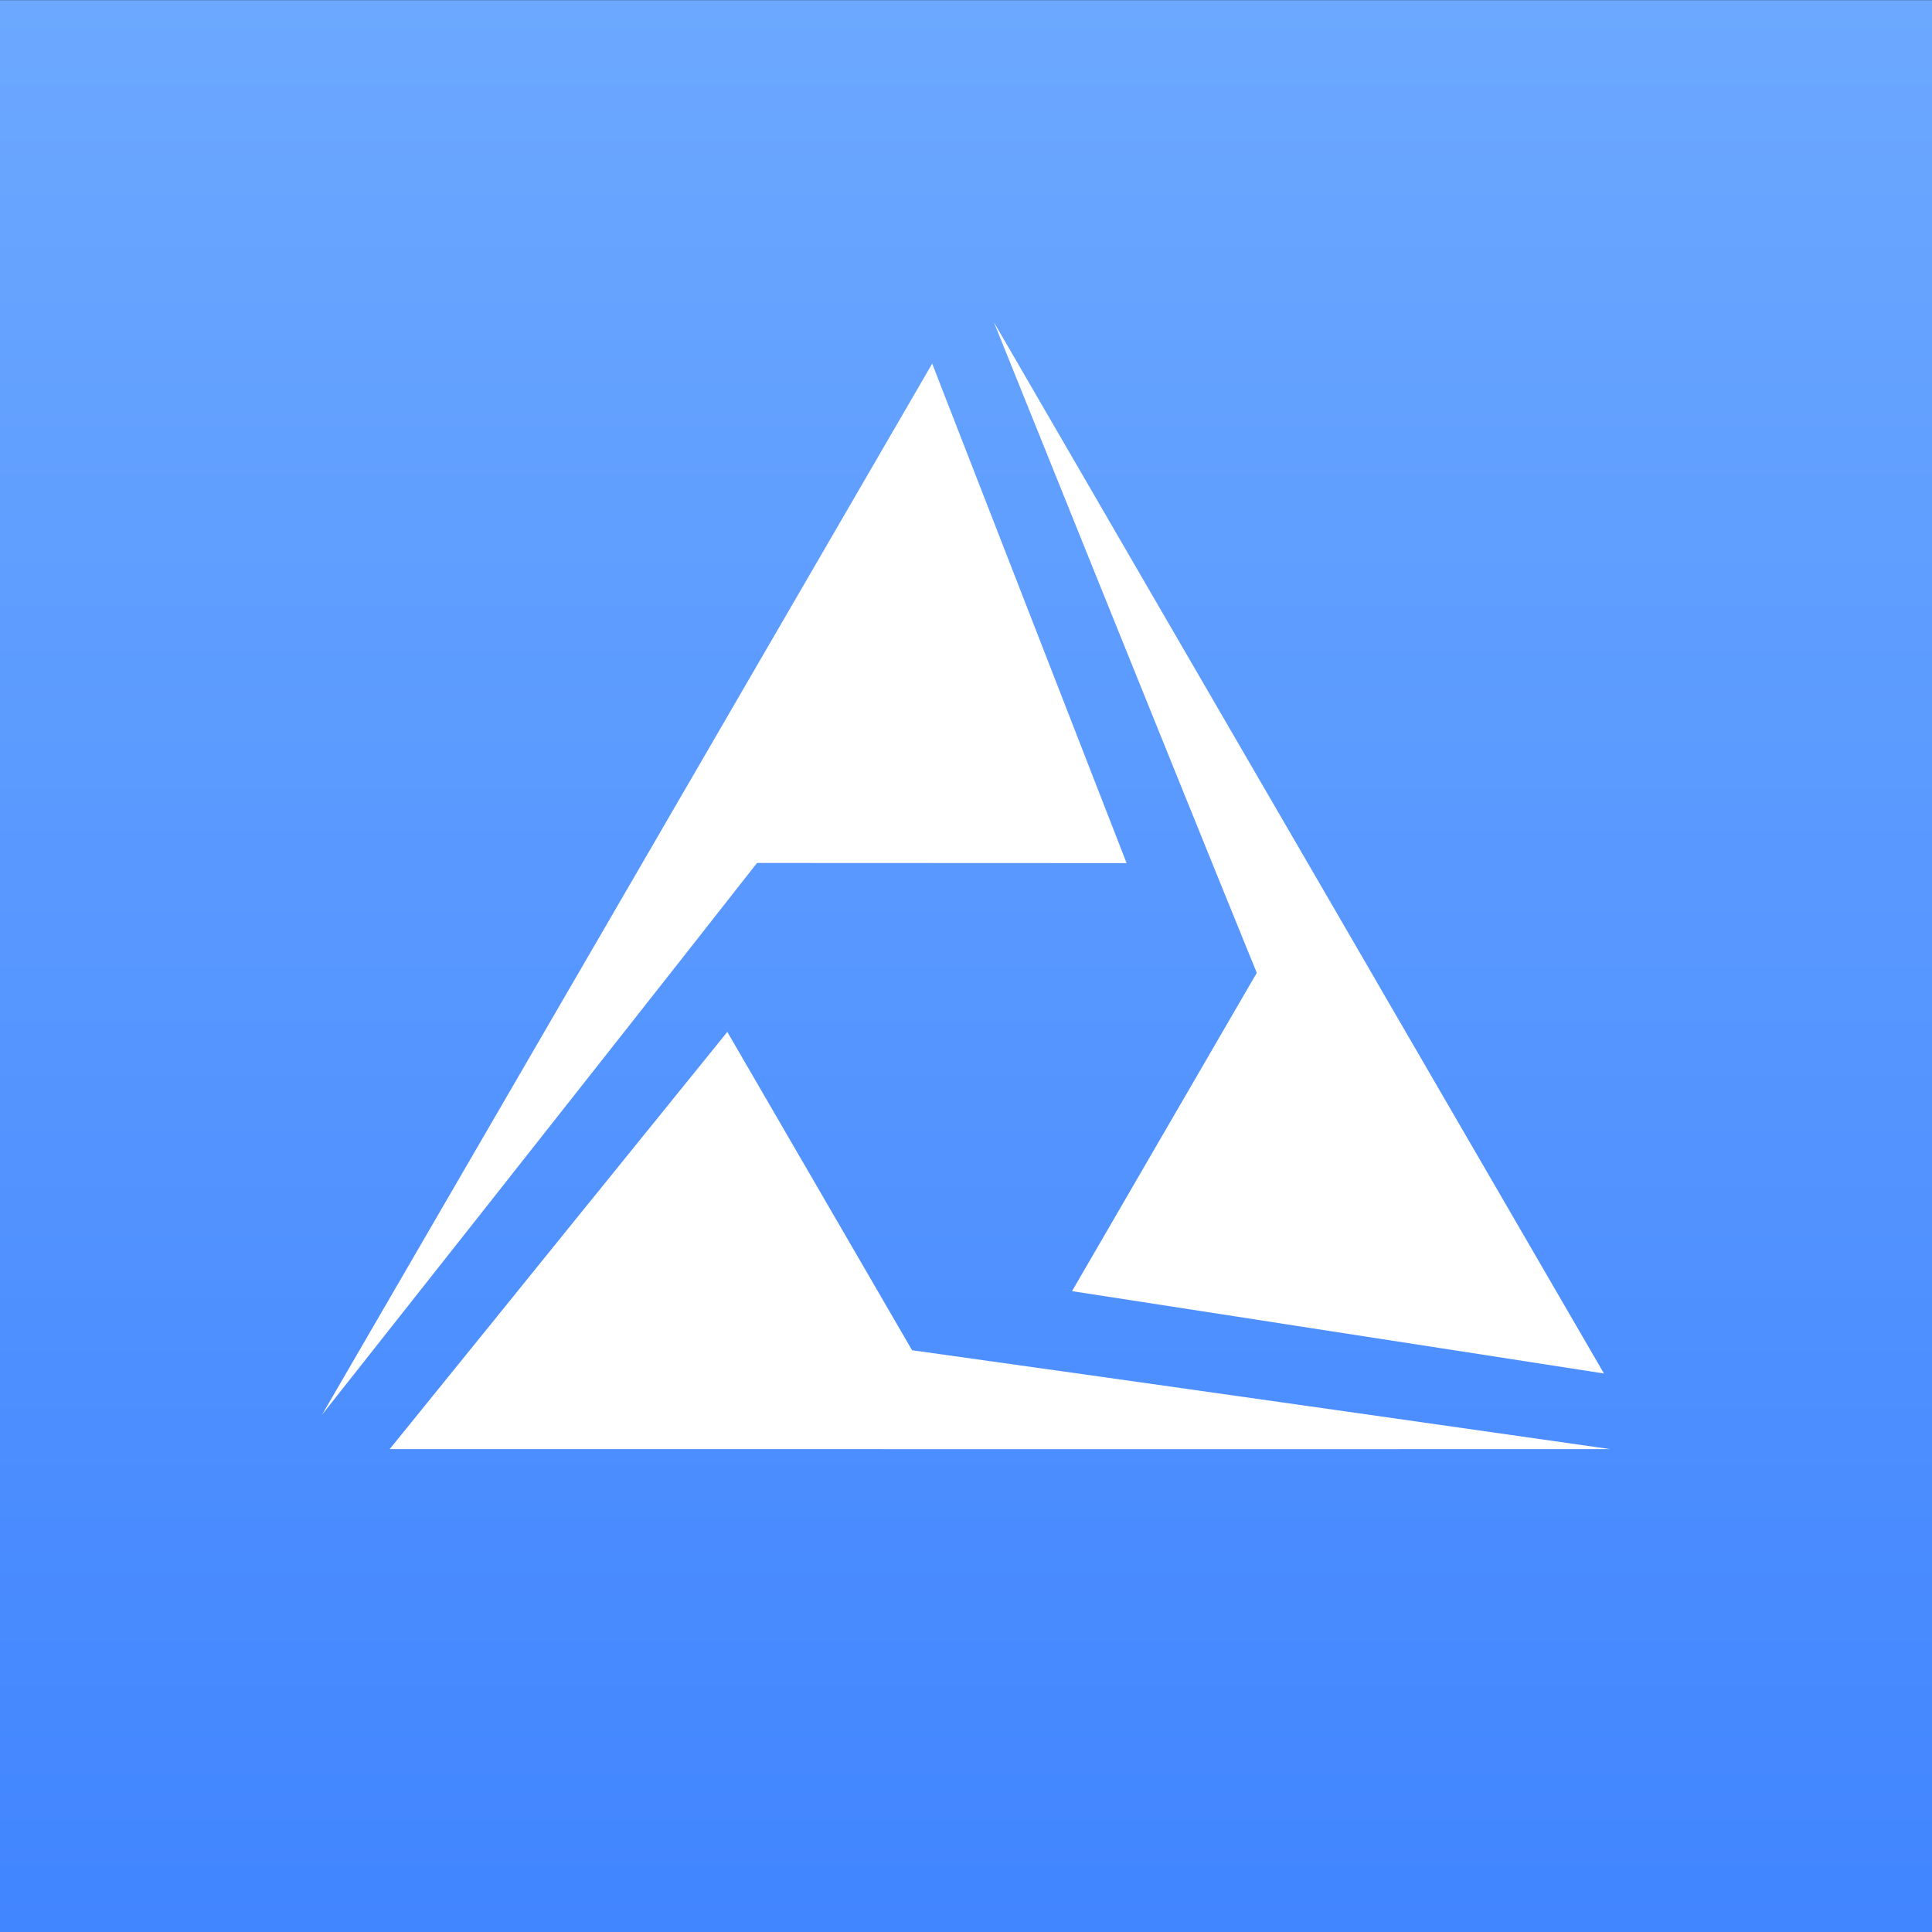 <svg width="24" height="24" viewBox="0 0 24 24" fill="none" xmlns="http://www.w3.org/2000/svg">
<rect x="0" y="0" width="24" height="24" fill="#333333" stroke="none"/>
<rect width="24" height="24" transform="translate(0 0.002)" fill="url(#paint0_linear_4150_2625)"/>
<path d="M15.914 16.441L15.904 16.439C15.039 16.305 14.177 16.172 13.317 16.039L15.612 12.085C14.535 9.442 12.346 4.002 12.346 4.002C13.899 6.68 15.489 9.419 17.076 12.152L17.076 12.153L17.16 12.298C18.086 13.893 19.01 15.485 19.925 17.062C18.576 16.852 17.241 16.646 15.914 16.441Z" fill="white"/>
<path d="M11.58 4.517C12.396 6.612 13.197 8.671 13.995 10.722L9.404 10.72C7.641 12.97 4 17.575 4 17.575C5.38 15.199 6.788 12.773 8.197 10.346L8.337 10.104L8.577 9.691C9.582 7.959 10.586 6.229 11.58 4.517Z" fill="white"/>
<path d="M11.33 16.773L9.035 12.819C8.575 13.387 8.114 13.957 7.652 14.528L7.352 14.899L7.346 14.906L7.301 14.961C6.487 15.968 5.669 16.98 4.841 18.001C8.199 18.002 11.617 18.002 15.001 18.002H15.027L15.668 18.002C17.122 18.001 18.569 18.001 20 18.001C20 18.001 14.17 17.168 11.33 16.773Z" fill="white"/>
<defs>
<linearGradient id="paint0_linear_4150_2625" x1="12" y1="0" x2="12" y2="24" gradientUnits="userSpaceOnUse">
<stop stop-color="#6CA8FF"/>
<stop offset="1" stop-color="#4185FF"/>
</linearGradient>
</defs>
</svg>
